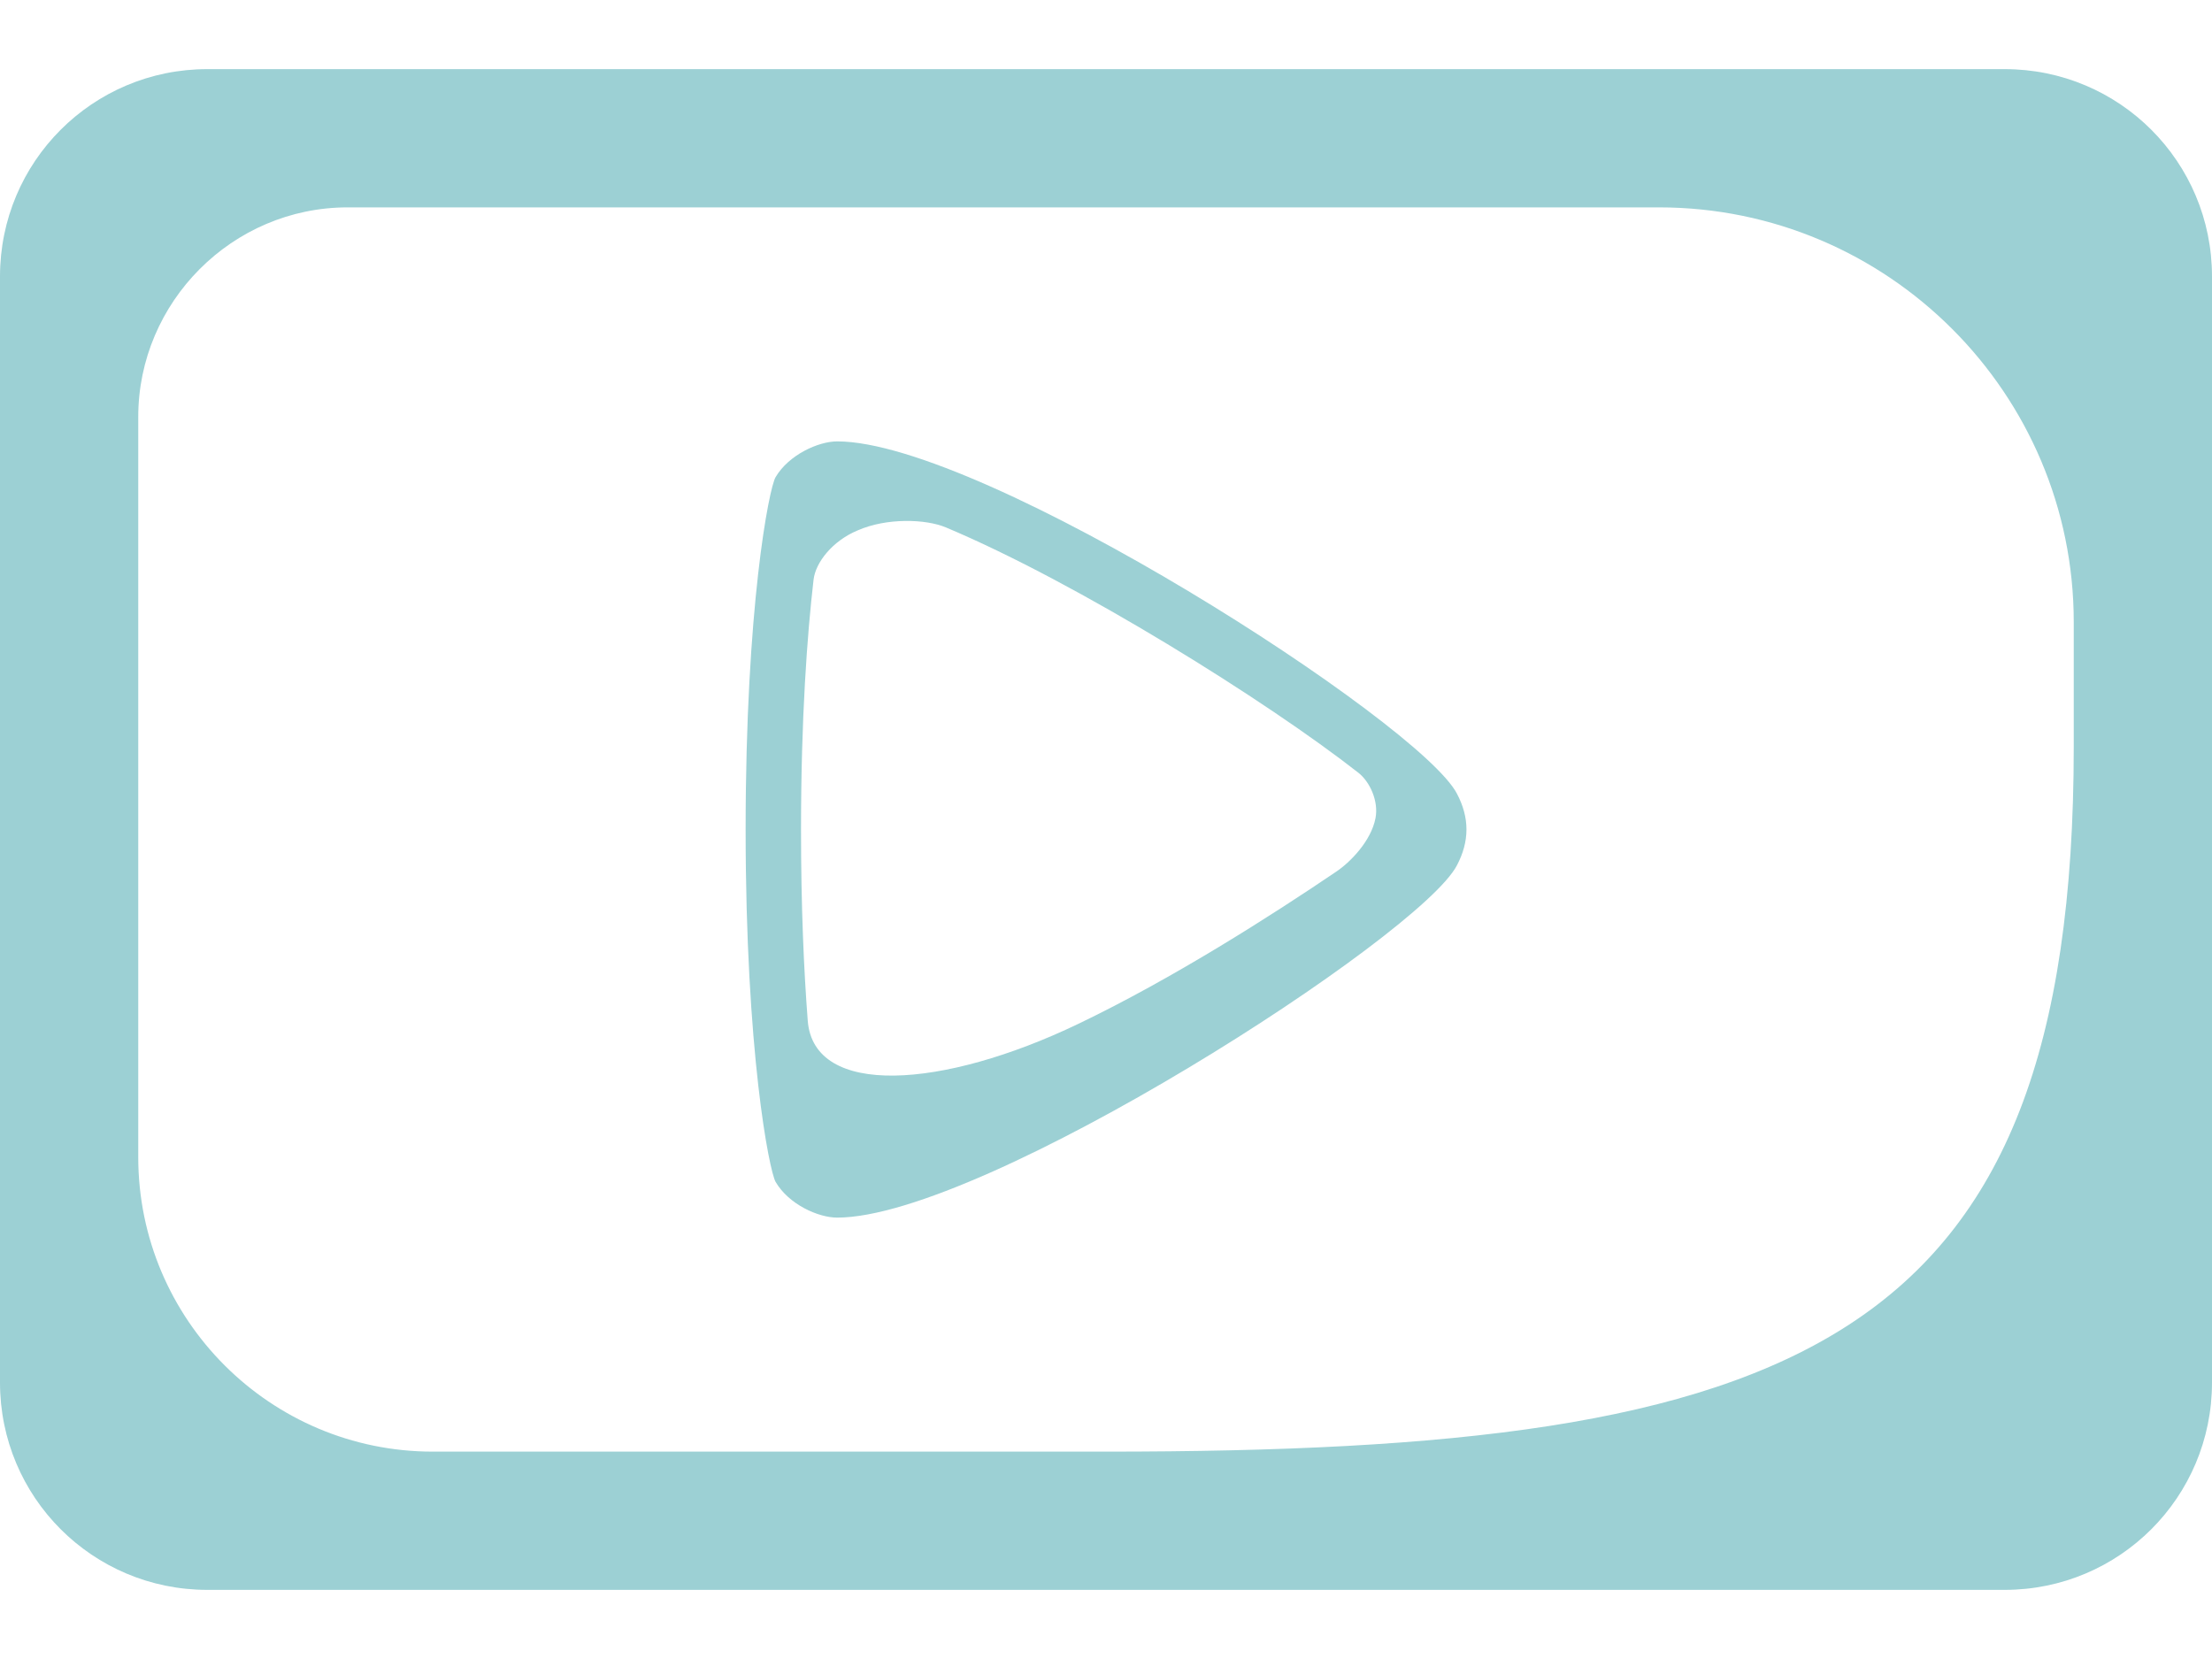 <svg class="logo-social-network" width="24" height="18" viewBox="0 0 24 18" fill="none" xmlns="http://www.w3.org/2000/svg">
    <path d="M10.125 2.25C12 2.25 10.627 2.25 12.375 2.25H18C20.483 2.25 22.5 4.268 22.5 6.75C22.5 6.75 22.5 1.575 22.5 8.1C22.5 14.625 19.5 15.75 12 15.75C4.5 15.75 4.695 15.75 4.695 15.75C2.933 15.75 1.5 14.318 1.5 12.555V4.523C1.5 3.278 2.52 2.25 3.772 2.25H6.57C7.59 2.25 8.625 2.25 10.125 2.25ZM7.875 0.75H2.25C1.005 0.75 0 1.755 0 3V15C0 16.245 1.005 17.25 2.25 17.25H21.75C22.995 17.25 24 16.245 24 15V3C24 1.755 22.995 0.75 21.75 0.75H12.375C11.13 0.75 12.375 0.75 10.5 0.75C8.625 0.75 9.12 0.75 7.875 0.75Z" fill="#9CD0D4"></path>
    <path d="M10.262 5.722C11.693 6.323 13.751 7.611 14.738 8.384C14.861 8.48 14.96 8.69 14.924 8.877C14.876 9.127 14.647 9.358 14.497 9.458C13.796 9.933 12.722 10.619 11.699 11.109C10.226 11.816 8.83 11.909 8.764 11.076C8.722 10.531 8.691 9.843 8.691 9.003C8.691 7.788 8.758 6.886 8.827 6.29C8.848 6.104 9.031 5.869 9.305 5.755C9.621 5.616 10.045 5.631 10.262 5.722ZM9.083 4.789C8.881 4.789 8.559 4.933 8.415 5.177C8.343 5.3 8.09 6.585 8.09 9C8.09 11.416 8.346 12.7 8.415 12.823C8.559 13.07 8.881 13.211 9.083 13.211C10.668 13.211 15.414 10.155 15.808 9.388C15.874 9.262 15.911 9.133 15.911 9C15.911 8.868 15.875 8.739 15.808 8.612C15.414 7.845 10.668 4.789 9.083 4.789Z" fill="#9CD0D4"></path>
</svg>